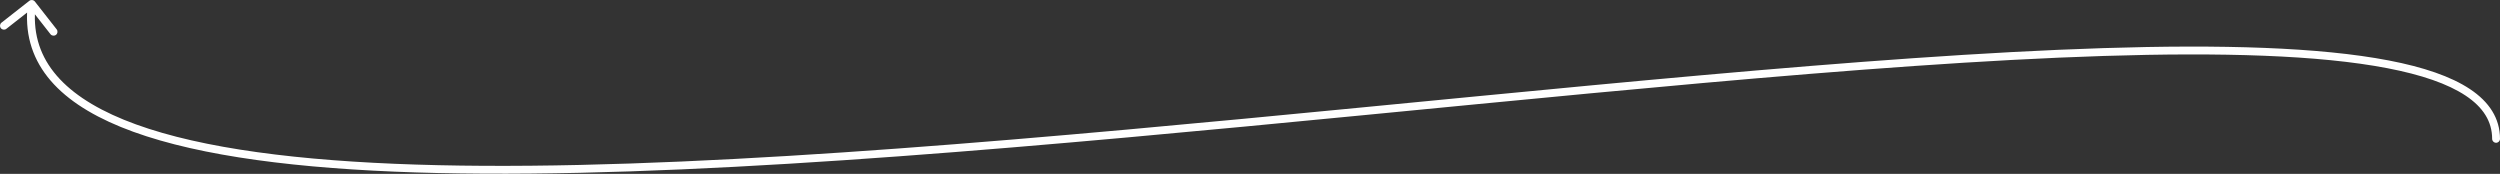 <?xml version="1.0" encoding="UTF-8"?> <svg xmlns="http://www.w3.org/2000/svg" width="2128" height="148" viewBox="0 0 2128 148" fill="none"><rect x="0" y="0" width="2128" height="148" fill="#333333" stroke="none"/> <path d="M2128 118.19C2128 120.037 2126.5 121.534 2124.66 121.534C2122.81 121.534 2121.31 120.037 2121.31 118.19H2128ZM24.968 0.712C26.422 -0.427 28.524 -0.172 29.663 1.281L48.226 24.969C49.365 26.422 49.11 28.524 47.656 29.663C46.203 30.802 44.101 30.547 42.962 29.094L26.462 8.038L5.406 24.539C3.953 25.678 1.851 25.423 0.712 23.969C-0.427 22.516 -0.172 20.414 1.281 19.275L24.968 0.712ZM2121.31 118.19C2121.31 103.523 2113.77 91.404 2098.75 81.405C2083.61 71.328 2061.12 63.608 2032.03 58.023C1973.91 46.863 1890.69 44.447 1790.64 47.63C1590.58 53.995 1324.29 82.689 1059.16 107.77C794.168 132.838 530.32 154.298 335.525 146.098C238.182 142 157.707 130.487 102.888 108.105C75.459 96.907 54.186 82.882 40.491 65.45C26.717 47.919 20.776 27.146 23.712 2.941L30.351 3.747C27.621 26.248 33.111 45.232 45.749 61.319C58.466 77.505 78.585 90.96 105.416 101.914C159.115 123.838 238.622 135.325 335.807 139.416C530.068 147.593 793.459 126.188 1058.53 101.112C1323.48 76.049 1590.09 47.32 1790.42 40.946C1890.56 37.76 1974.4 40.147 2033.3 51.455C2062.72 57.105 2086.23 65.036 2102.45 75.838C2118.8 86.719 2128 100.708 2128 118.19H2121.31Z" fill="white"></path> </svg> 